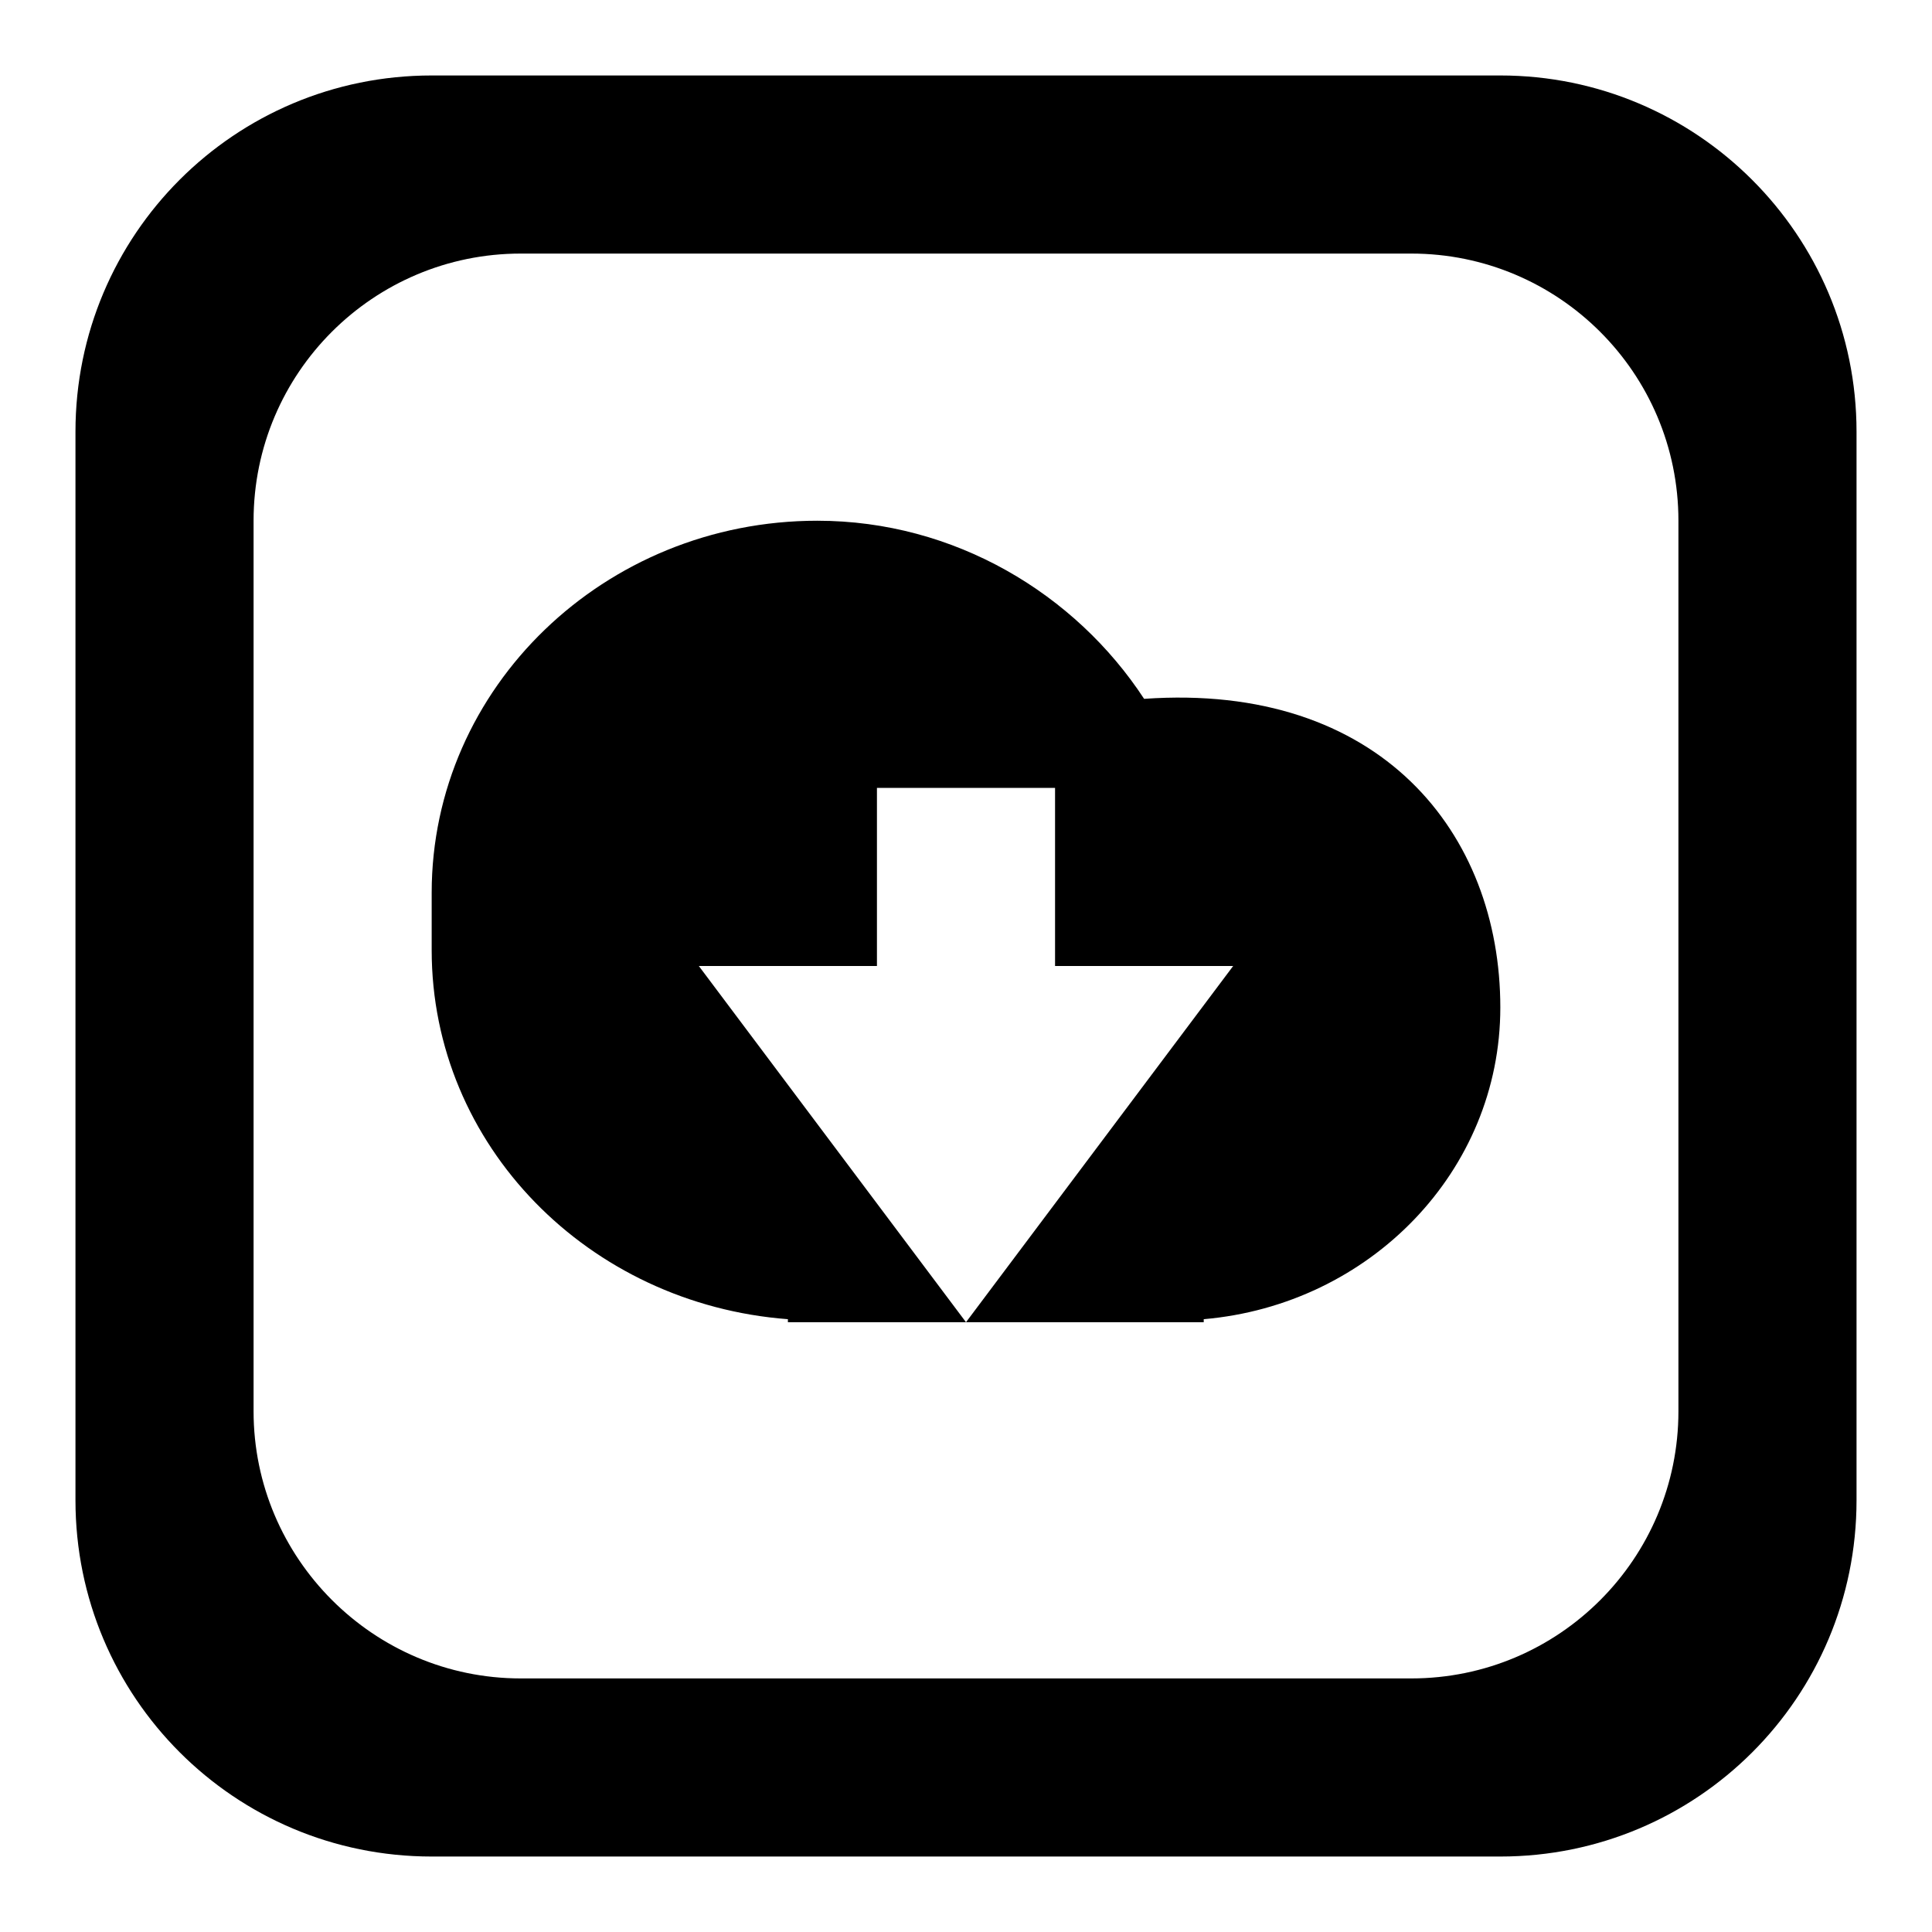<?xml version="1.0" encoding="utf-8"?>
<!-- Svg Vector Icons : http://www.onlinewebfonts.com/icon -->
<!DOCTYPE svg PUBLIC "-//W3C//DTD SVG 1.1//EN" "http://www.w3.org/Graphics/SVG/1.1/DTD/svg11.dtd">
<svg version="1.1" xmlns="http://www.w3.org/2000/svg" xmlns:xlink="http://www.w3.org/1999/xlink" x="0px" y="0px" viewBox="0 0 256 256" enable-background="new 0 0 256 256" xml:space="preserve">
<g> <path fill="#000000" d="M198.8,10H57.2C31.1,10,10,31.1,10,57.2v141.6c0,26.1,21.1,47.2,47.2,47.2h141.6 c26.1,0,47.2-21.1,47.2-47.2V57.2C246,31.1,224.8,10,198.8,10z M222.4,187c0,19.5-15.8,35.4-35.4,35.4H69 c-19.5,0-35.4-15.9-35.4-35.4V69c0-19.6,15.9-35.4,35.4-35.4h118c19.5,0,35.4,15.8,35.4,35.4V187z M198.8,133.5 c0,21.7-17.3,39.4-39.3,41.3v0.4H128l35.4-47.2h-23.6v-23.6h-23.6V128H92.6l35.4,47.2h-23.6v-0.4c-26.4-2-47.2-23-47.2-48.9v-7.6 c0-27.2,22.9-49.3,51.1-49.3c18.2,0,34.2,9.7,43.3,23.6C182.9,90.4,198.8,110.4,198.8,133.5z"/></g>
</svg>